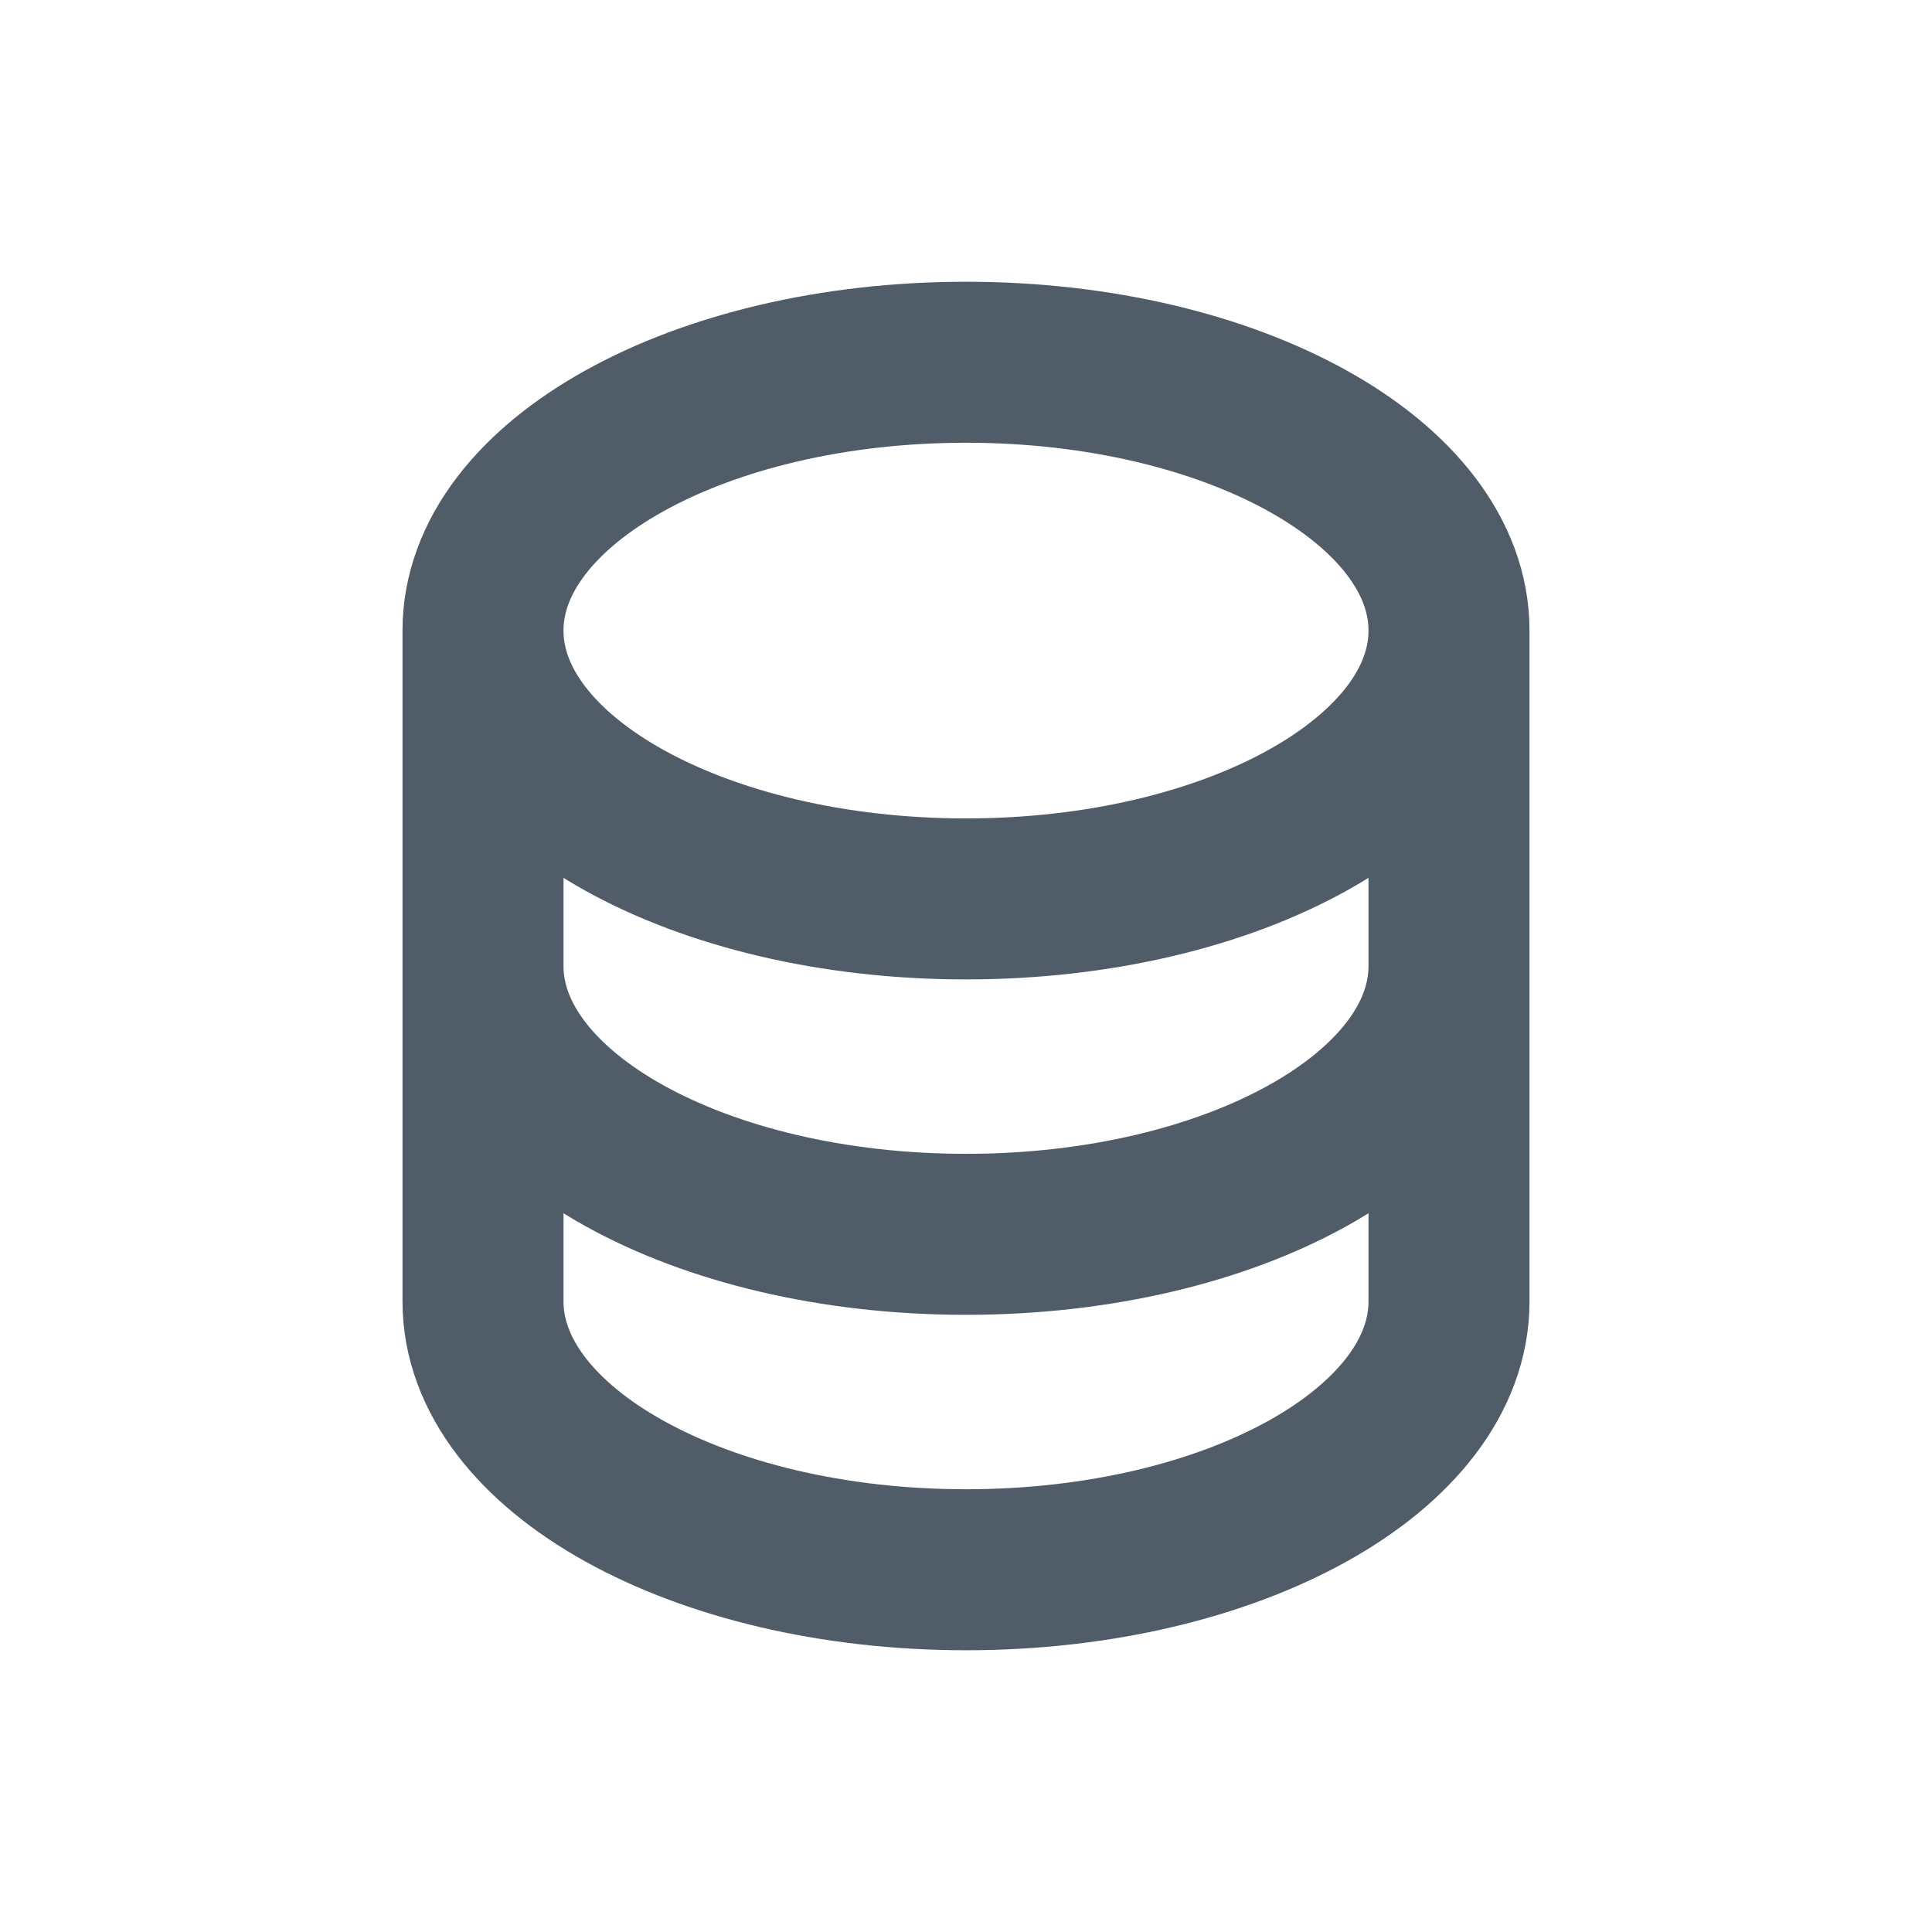 <svg xmlns="http://www.w3.org/2000/svg" width="18" height="18" viewBox="0 0 18 18">
  <defs>
    <style>
      .cls-1, .cls-2 {
        fill: none;
      }

      .cls-1 {
        stroke: #505d68;
        stroke-linecap: round;
        stroke-linejoin: round;
        stroke-width: 1.5px;
      }
    </style>
  </defs>
  <g id="database" transform="translate(-760 -2060)">
    <path id="Pfad_6" data-name="Pfad 6" class="cls-1" d="M4,5.5v6.25c0,1.381,2.015,2.5,4.5,2.5s4.5-1.119,4.5-2.5V5.5m-9,0C4,6.881,6.015,8,8.5,8S13,6.881,13,5.5m-9,0C4,4.119,6.015,3,8.5,3S13,4.119,13,5.5m0,3.125c0,1.381-2.015,2.5-4.5,2.5S4,10.006,4,8.625" transform="translate(760.5 2060.375)"/>
    <rect id="Rechteck_30" data-name="Rechteck 30" class="cls-2" width="18" height="18" transform="translate(760 2060)"/>
  </g>
</svg>
